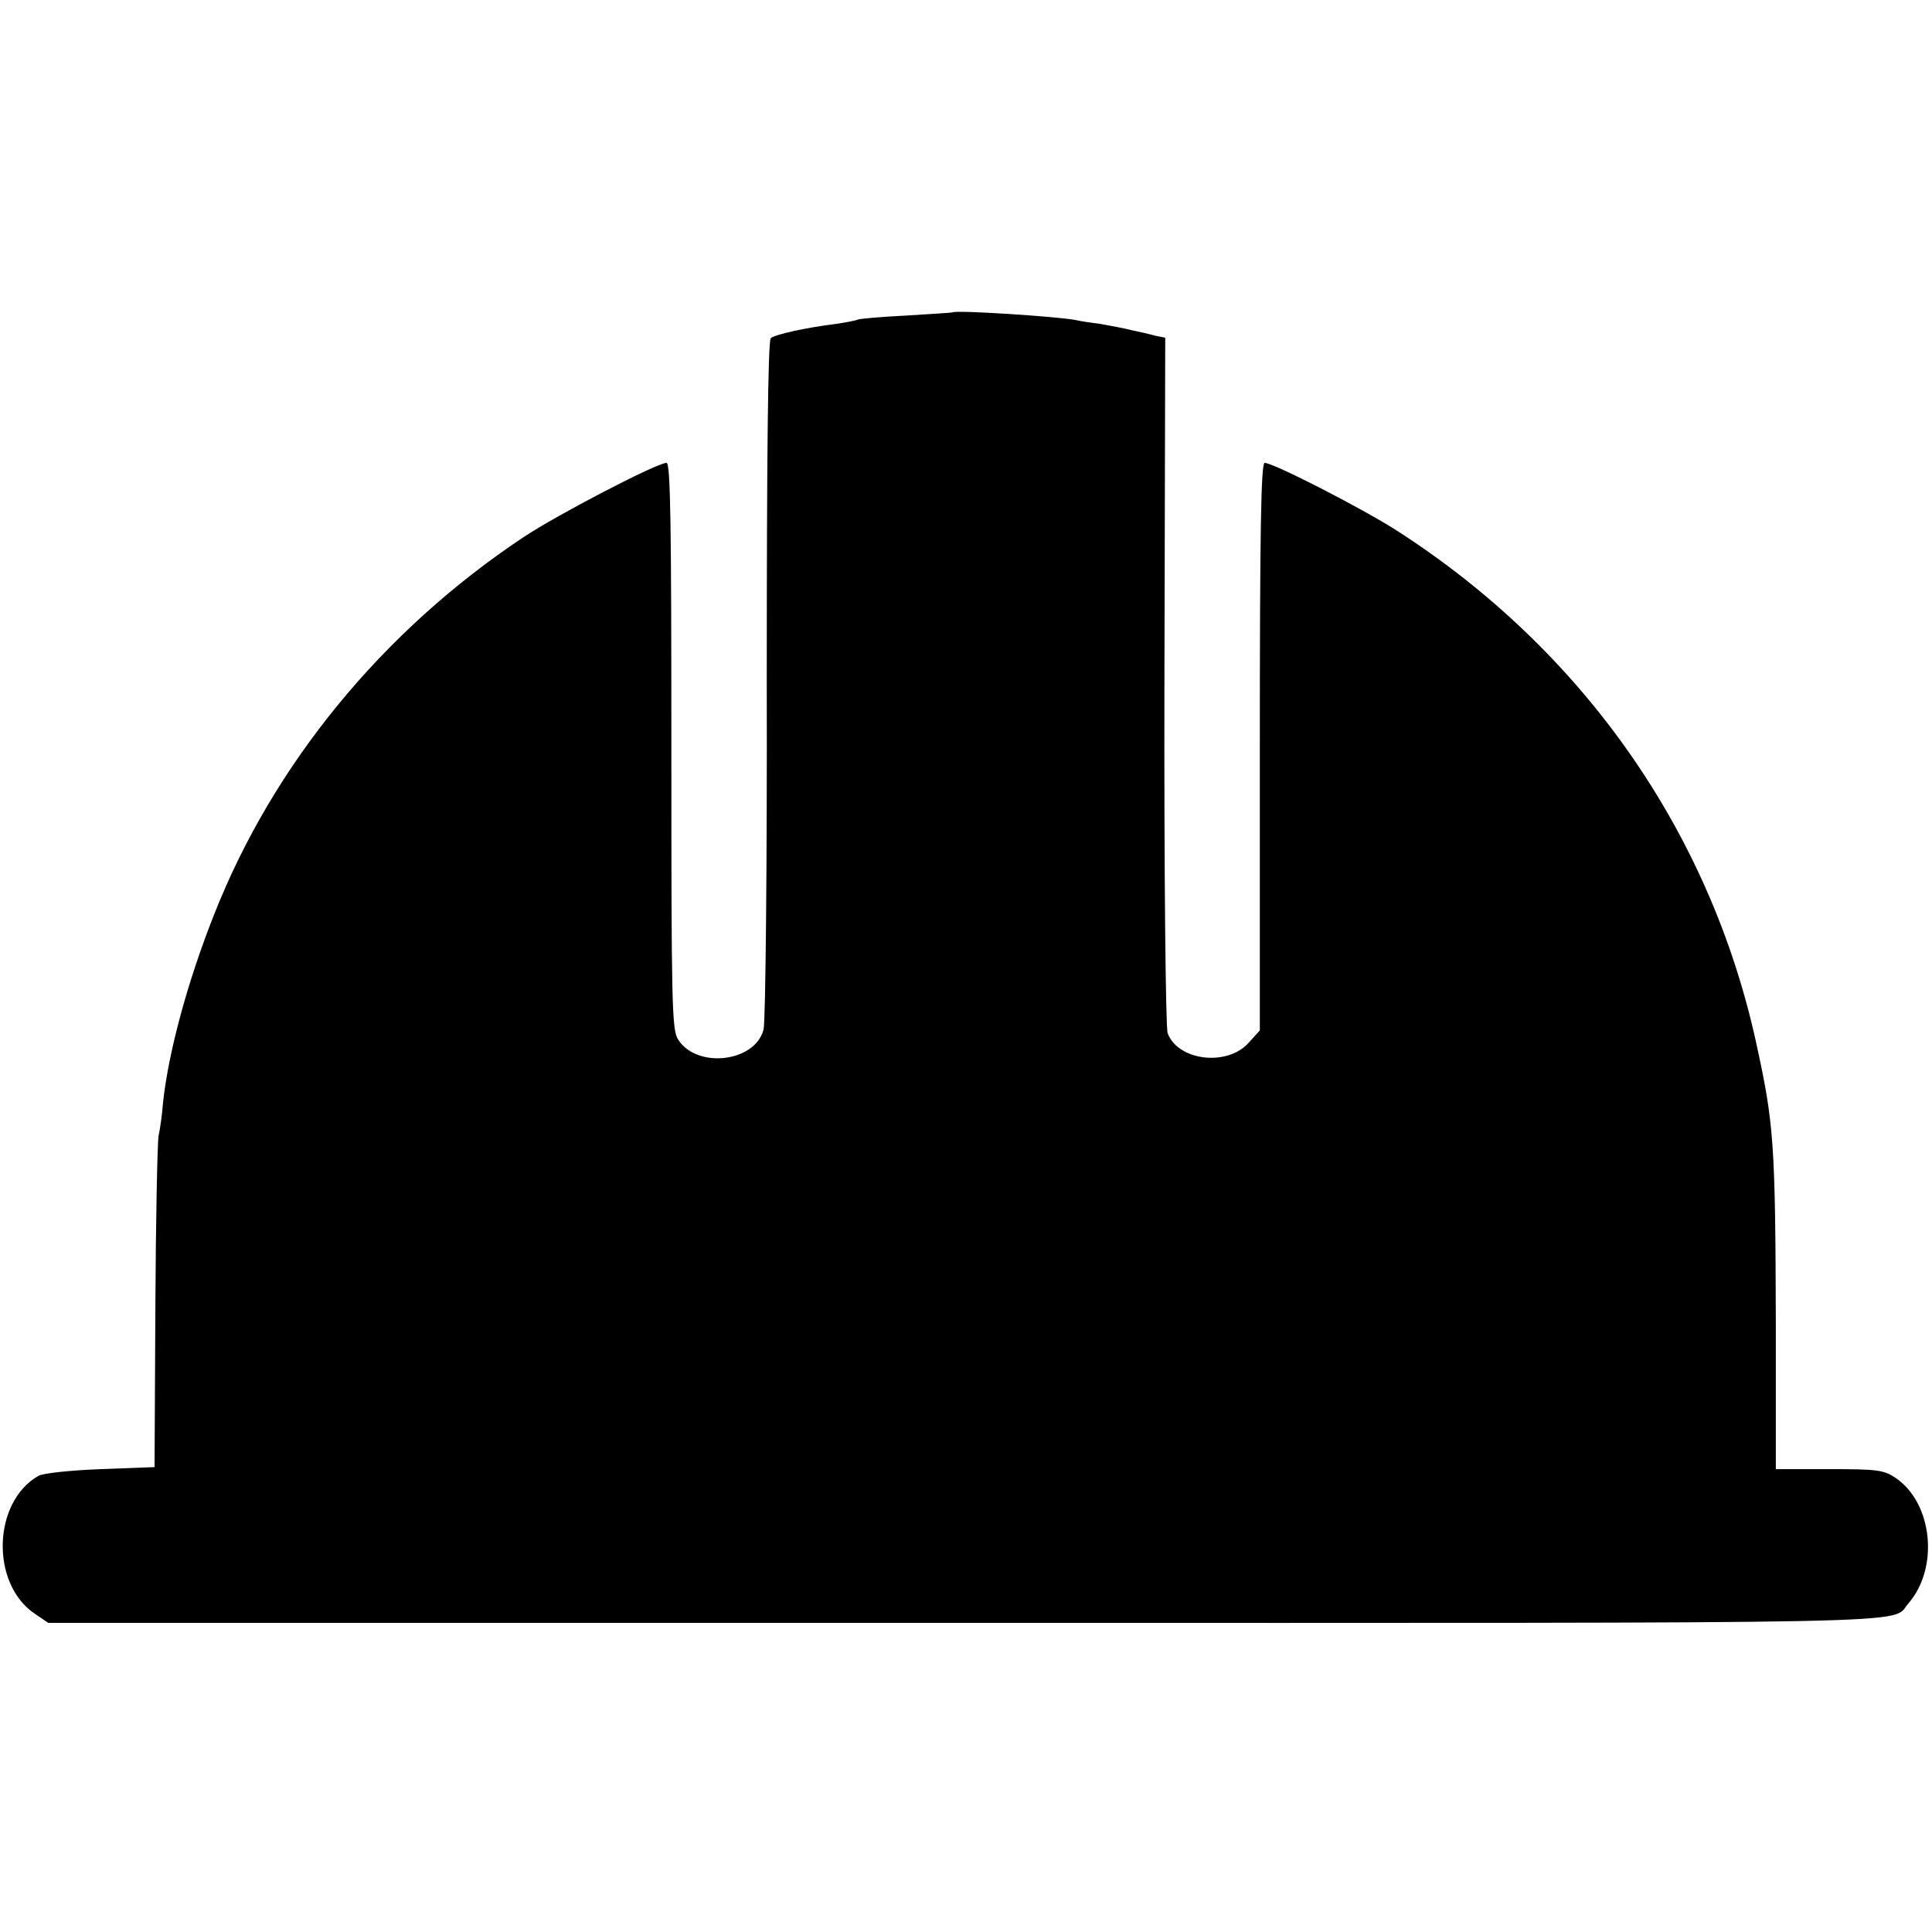 <?xml version="1.0" standalone="no"?>
<!DOCTYPE svg PUBLIC "-//W3C//DTD SVG 20010904//EN"
 "http://www.w3.org/TR/2001/REC-SVG-20010904/DTD/svg10.dtd">
<svg version="1.0" xmlns="http://www.w3.org/2000/svg"
 width="480pt" height="480pt" viewBox="0 0 480 480"
 preserveAspectRatio="xMidYMid meet">
<g transform="translate(0,480) scale(0.1,-0.1)"
fill="#000000" stroke="none">
<path d="M2367 4024 c-1 -1 -53 -4 -116 -8 -62 -3 -116 -8 -120 -10 -3 -2 -28
-7 -56 -11 -73 -9 -149 -26 -160 -35 -7 -6 -10 -295 -10 -847 1 -461 -3 -853
-8 -871 -21 -81 -165 -98 -212 -25 -16 23 -17 88 -17 729 0 548 -2 704 -12
704 -24 0 -272 -129 -356 -185 -350 -233 -621 -564 -768 -937 -67 -169 -114
-345 -127 -468 -2 -27 -7 -64 -11 -82 -3 -18 -7 -211 -8 -428 l-2 -395 -134
-5 c-75 -3 -144 -10 -155 -17 -113 -65 -119 -267 -9 -342 l34 -23 2273 0
c2454 0 2303 -4 2348 48 77 88 61 249 -31 312 -30 20 -45 22 -165 22 l-133 0
0 358 c-1 455 -5 501 -49 702 -115 525 -432 976 -893 1272 -86 55 -306 168
-328 168 -9 0 -12 -170 -12 -705 l0 -705 -28 -31 c-53 -59 -175 -45 -201 24
-5 13 -9 399 -8 876 l2 852 -25 5 c-14 4 -41 10 -60 14 -19 5 -53 11 -75 15
-23 3 -51 7 -63 10 -49 9 -297 25 -305 19z"/>
</g>
</svg>
